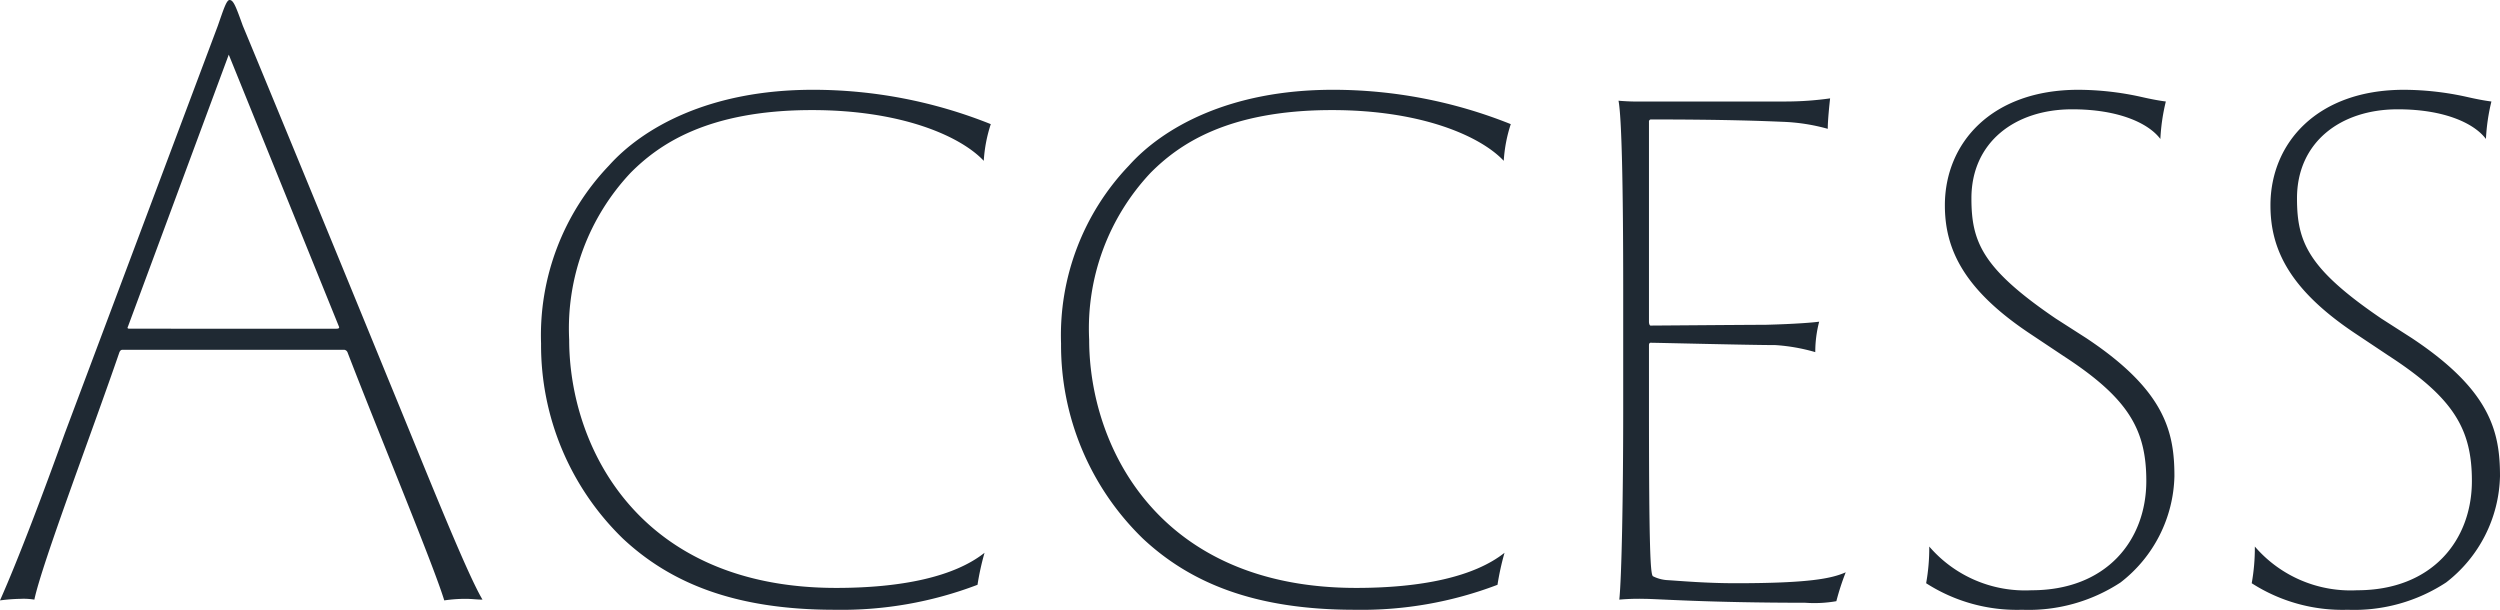 <svg xmlns="http://www.w3.org/2000/svg" width="128.08" height="31.24" viewBox="0 0 128.08 31.24"><path d="M18.88-12.76a.214.214,0,0,1,.16.12C20.64-8.48,23.44-1.76,24,.08A7.481,7.481,0,0,1,25.08,0c.36,0,.6.04.88.04-.84-1.4-3.04-6.96-4.84-11.32C17.72-19.6,14-28.6,13.68-29.36c-.36-1-.48-1.32-.68-1.32-.16,0-.32.52-.6,1.32L4.56-8.48C3.48-5.48,2.2-2.08,1.24.08A9.1,9.1,0,0,1,2.28,0,3.465,3.465,0,0,1,3,.04c.4-1.88,2.96-8.6,4.36-12.68.04-.08.08-.12.16-.12Zm-11-1.08c-.12,0-.12-.04-.08-.12l5.16-13.92L18.6-13.96q.06.12-.12.12ZM44,.56A19.538,19.538,0,0,0,51.32-.72a13.513,13.513,0,0,1,.36-1.64c-1.56,1.24-4.28,1.8-7.6,1.8C33.92-.56,30.4-7.84,30.4-13.28a11.636,11.636,0,0,1,3.16-8.56c1.4-1.4,3.88-3.2,9.28-3.2,4.64,0,7.64,1.36,8.8,2.6A7.472,7.472,0,0,1,52-24.32a24.464,24.464,0,0,0-9.12-1.76c-5.32,0-8.72,1.96-10.44,3.88a12.578,12.578,0,0,0-3.48,9.12,13.8,13.8,0,0,0,4.2,10C35.56-.84,38.84.56,44,.56Zm26.64,0A19.538,19.538,0,0,0,77.96-.72a13.512,13.512,0,0,1,.36-1.64c-1.56,1.24-4.28,1.8-7.6,1.8-10.16,0-13.68-7.28-13.68-12.72a11.636,11.636,0,0,1,3.16-8.56c1.4-1.4,3.88-3.2,9.28-3.2,4.64,0,7.64,1.36,8.8,2.6a7.472,7.472,0,0,1,.36-1.88,24.464,24.464,0,0,0-9.12-1.76c-5.32,0-8.72,1.96-10.44,3.88a12.578,12.578,0,0,0-3.48,9.12,13.8,13.8,0,0,0,4.2,10C62.2-.84,65.48.56,70.64.56ZM84.4-9.76c0,4.56-.08,8.68-.2,9.8A11.3,11.3,0,0,1,85.48,0c.64,0,3.24.2,8.24.2a6.515,6.515,0,0,0,1.6-.08,12.863,12.863,0,0,1,.48-1.48c-.72.32-1.88.56-5.64.56-1.56,0-2.84-.12-3.52-.16a1.9,1.9,0,0,1-.72-.2c-.12-.12-.2-1.2-.2-8.64V-13c0-.08.04-.12.08-.12.32,0,5.16.12,6.4.12a9.482,9.482,0,0,1,2.04.36,6.15,6.15,0,0,1,.2-1.56c-.28.04-1.2.12-2.76.16-.84,0-5.68.04-5.88.04-.04,0-.08-.08-.08-.2V-24.44a.106.106,0,0,1,.12-.12c3.84,0,5.76.08,6.72.12a9.844,9.844,0,0,1,2.32.36c0-.44.08-1.2.12-1.56a16.292,16.292,0,0,1-2.24.16H85.4a11.271,11.271,0,0,1-1.24-.04c.16.84.24,4.28.24,9.76ZM99.92-.8A8.6,8.6,0,0,0,104.84.56a8.588,8.588,0,0,0,5.04-1.4,7.081,7.081,0,0,0,2.76-5.44c0-2.28-.48-4.4-4.52-7.08l-1.56-1c-3.76-2.56-4.32-3.92-4.32-6.16,0-2.88,2.24-4.56,5.16-4.56,2.4,0,3.92.72,4.52,1.52a10.1,10.1,0,0,1,.28-1.92c-.32-.04-.76-.12-1.28-.24a15.056,15.056,0,0,0-3.2-.36c-4.44,0-6.84,2.72-6.84,5.92,0,2.24.96,4.32,4.4,6.6l1.68,1.12c3.32,2.16,4.24,3.76,4.24,6.4,0,3.04-2.04,5.6-5.88,5.6a6.471,6.471,0,0,1-5.24-2.24A10.233,10.233,0,0,1,99.92-.8Zm16.68,0A8.6,8.6,0,0,0,121.52.56a8.588,8.588,0,0,0,5.04-1.4,7.081,7.081,0,0,0,2.76-5.44c0-2.28-.48-4.4-4.52-7.08l-1.56-1c-3.76-2.56-4.32-3.92-4.32-6.16,0-2.88,2.24-4.56,5.16-4.56,2.4,0,3.92.72,4.52,1.52a10.1,10.1,0,0,1,.28-1.92c-.32-.04-.76-.12-1.28-.24a15.056,15.056,0,0,0-3.2-.36c-4.44,0-6.84,2.72-6.84,5.92,0,2.24.96,4.32,4.4,6.6l1.68,1.12c3.32,2.16,4.24,3.76,4.24,6.4,0,3.04-2.04,5.6-5.88,5.6a6.471,6.471,0,0,1-5.24-2.24A10.233,10.233,0,0,1,116.6-.8Z" transform="translate(-1.24 30.68)" fill="#1f2933"/></svg>